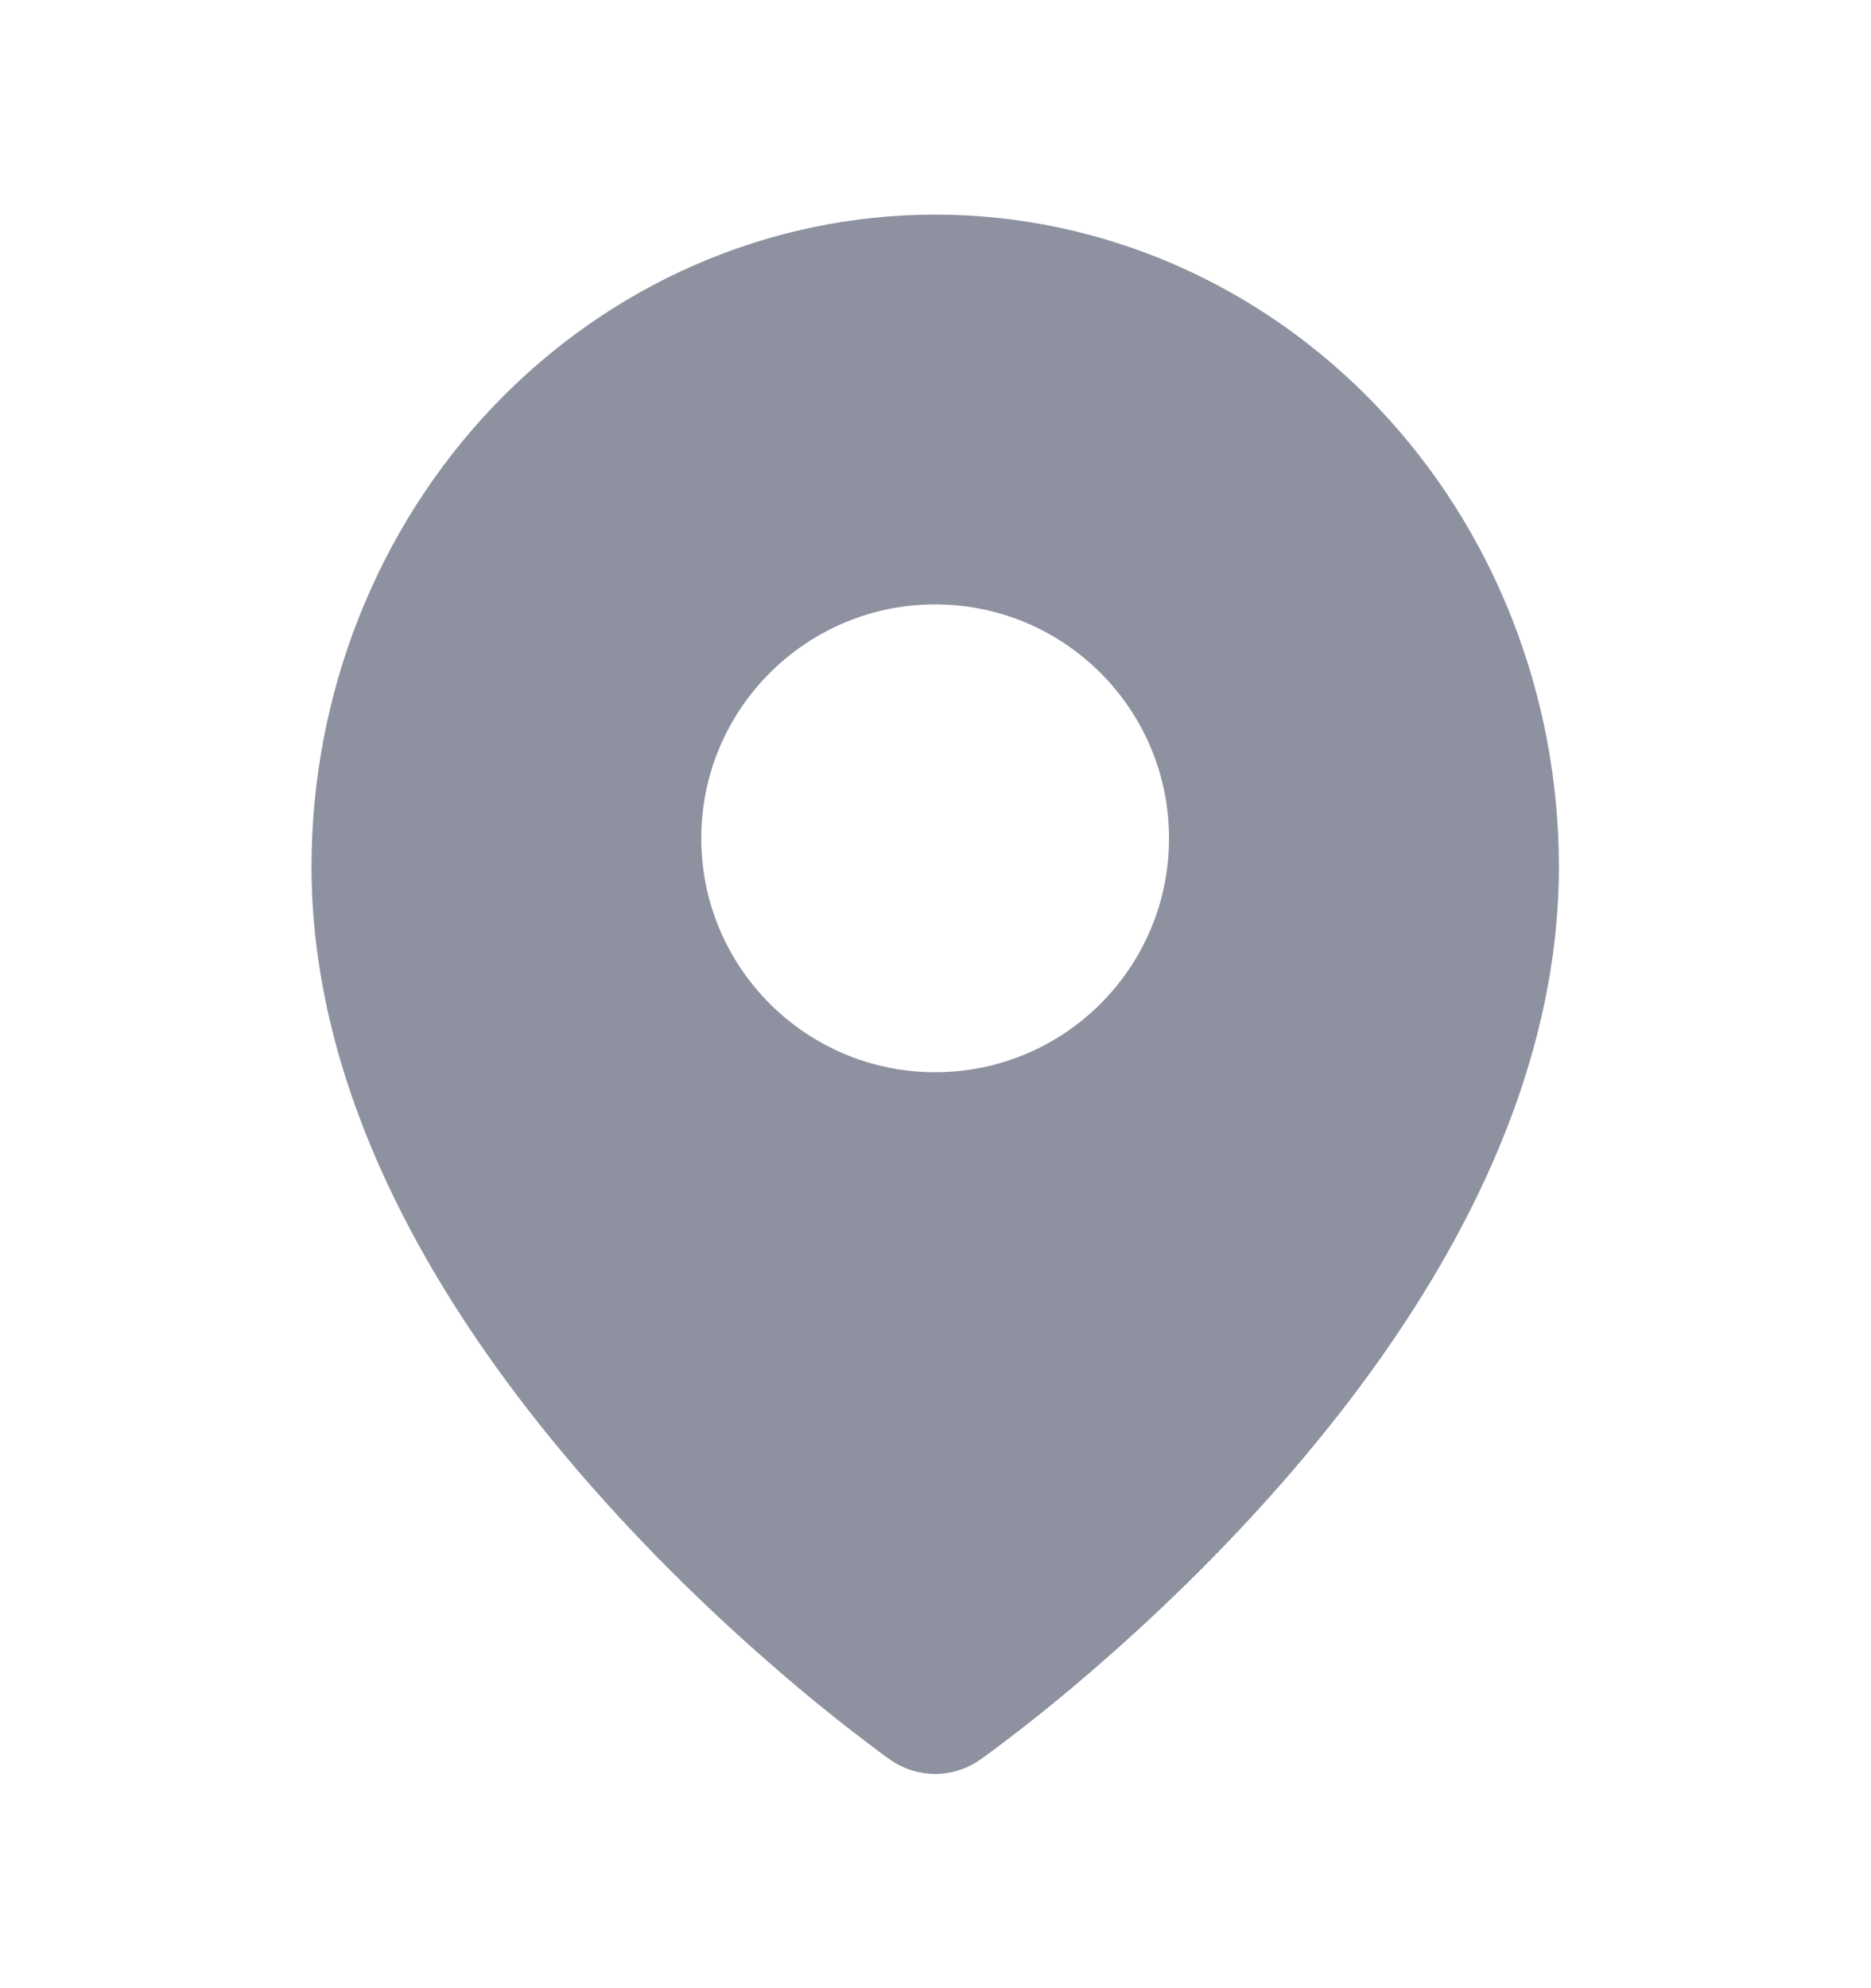 <svg width="16" height="17" viewBox="0 0 16 17" fill="none" xmlns="http://www.w3.org/2000/svg">
<path fill-rule="evenodd" clip-rule="evenodd" d="M8.38 15.047C8.15 15.209 7.844 15.208 7.614 15.047L7.613 15.046L7.609 15.043L7.596 15.035C7.586 15.027 7.571 15.017 7.552 15.003C7.515 14.975 7.461 14.936 7.394 14.884C7.259 14.782 7.068 14.633 6.84 14.442C6.386 14.061 5.778 13.511 5.169 12.834C3.973 11.507 2.664 9.575 2.664 7.411C2.664 5.943 3.218 4.528 4.214 3.48C5.212 2.431 6.572 1.835 7.997 1.835C9.423 1.835 10.783 2.431 11.78 3.48C12.777 4.528 13.331 5.943 13.331 7.411C13.331 9.575 12.022 11.507 10.826 12.834C10.217 13.511 9.609 14.061 9.155 14.442C8.927 14.633 8.736 14.782 8.601 14.884C8.534 14.936 8.48 14.975 8.442 15.003C8.424 15.017 8.409 15.027 8.398 15.035L8.386 15.043L8.382 15.046L8.381 15.047L8.38 15.047ZM5.997 7.168C5.997 6.064 6.893 5.168 7.997 5.168C9.102 5.168 9.997 6.064 9.997 7.168C9.997 8.273 9.102 9.168 7.997 9.168C6.893 9.168 5.997 8.273 5.997 7.168Z" fill="#1E2642" fill-opacity="0.5"/>
</svg>
